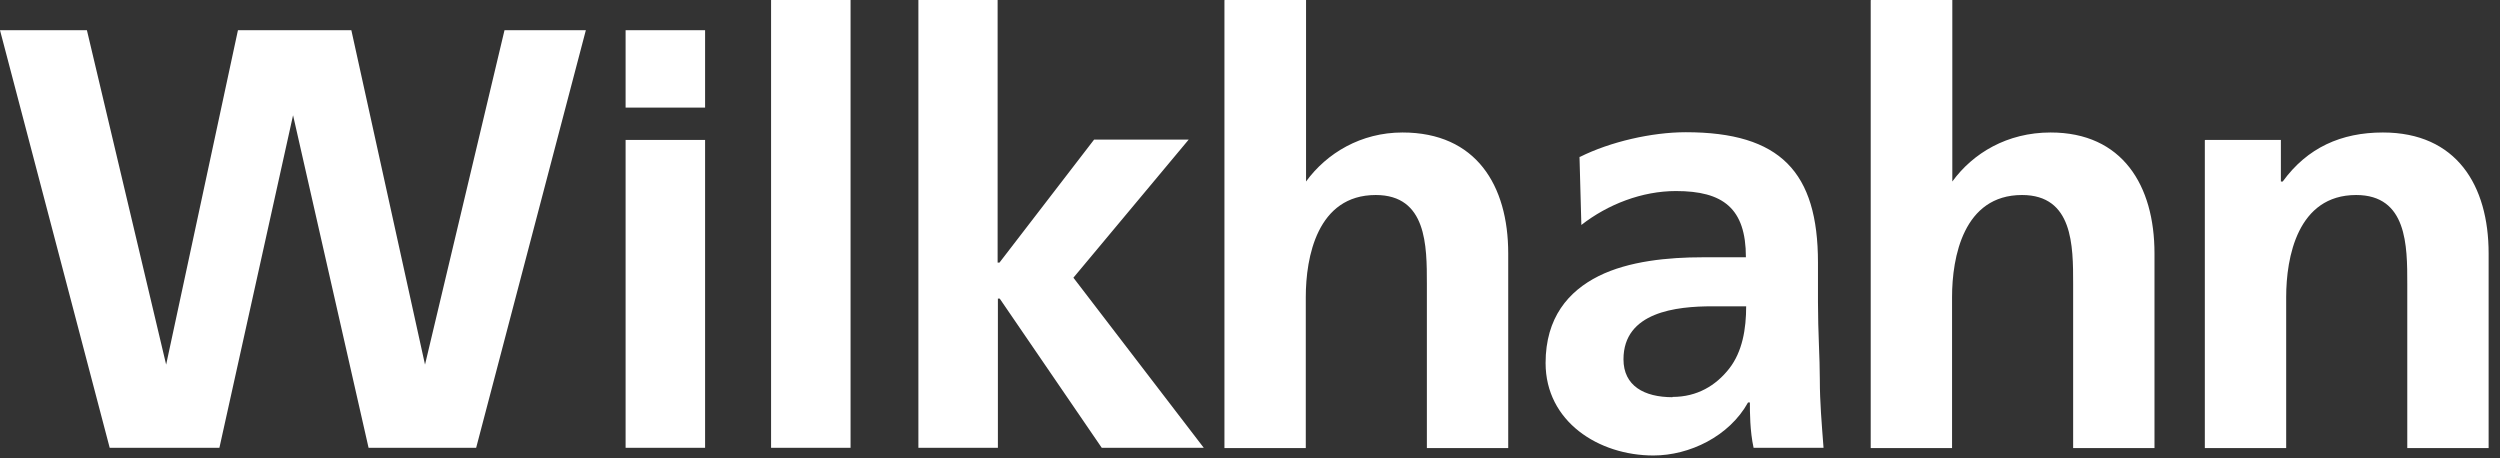 <svg width="191" height="35" viewBox="0 0 191 35" fill="none" xmlns="http://www.w3.org/2000/svg">
<rect x="0" y="0" width="191" height="35" fill="#333333" stroke="none"/>
<path fill-rule="evenodd" clip-rule="evenodd" d="M0 2.308H6.64L12.693 27.856L18.179 2.308H26.843L32.471 27.856L38.544 2.308H44.759L36.378 34.212H28.159L22.39 8.806L16.762 34.212H8.381L0 2.308ZM47.796 10.689H53.869V34.212H47.796V10.689ZM47.796 2.308H53.869V8.219H47.796V2.308ZM58.91 0H64.983V34.212H58.91V0ZM70.165 0H76.218V20.062H76.36L83.587 10.668H90.814L82.008 21.216L91.968 34.212H84.174L76.38 22.815H76.239V34.212H70.165V0ZM93.567 0H99.782V13.867C101.361 11.701 103.973 10.122 107.151 10.122C112.779 10.122 115.228 14.171 115.228 19.353V34.232H109.013V21.681C109.013 18.786 109.013 14.899 105.106 14.899C100.632 14.899 99.762 19.657 99.762 22.693V34.232H93.547V0.02L93.567 0ZM120.714 11.984C123.022 10.831 126.2 10.102 128.792 10.102C136.019 10.102 138.893 13.138 138.893 20.062V23.098C138.893 25.406 139.035 27.289 139.035 29.009C139.035 30.73 139.177 32.33 139.318 34.212H133.974C133.691 32.917 133.691 31.479 133.691 30.75H133.549C132.112 33.342 129.075 34.799 126.322 34.799C122.131 34.799 118.083 32.208 118.083 27.734C118.083 24.272 119.824 22.248 122.131 21.094C124.439 19.94 127.476 19.657 130.067 19.657H133.387C133.387 15.912 131.646 14.596 128.043 14.596C125.451 14.596 122.84 15.608 120.816 17.187L120.674 11.984H120.714ZM127.779 30.325C129.662 30.325 131.099 29.455 132.112 28.159C133.124 26.864 133.407 25.123 133.407 23.402H130.816C128.083 23.402 124.034 23.827 124.034 27.451C124.034 29.475 125.613 30.346 127.779 30.346V30.325ZM142.942 0H149.157V13.867C150.736 11.701 153.347 10.122 156.667 10.122C162.154 10.122 164.603 14.171 164.603 19.353V34.232H158.388V21.681C158.388 18.786 158.388 14.899 154.481 14.899C150.007 14.899 149.137 19.657 149.137 22.693V34.232H142.922V0.02L142.942 0ZM168.49 10.689H174.259V13.867H174.401C176.284 11.276 178.875 10.122 182.053 10.122C187.681 10.122 190.131 14.171 190.131 19.353V34.232H183.916V21.681C183.916 18.786 183.916 14.899 180.009 14.899C175.535 14.899 174.664 19.657 174.664 22.693V34.232H168.449V10.709L168.49 10.689Z" fill="white"/>
</svg>
